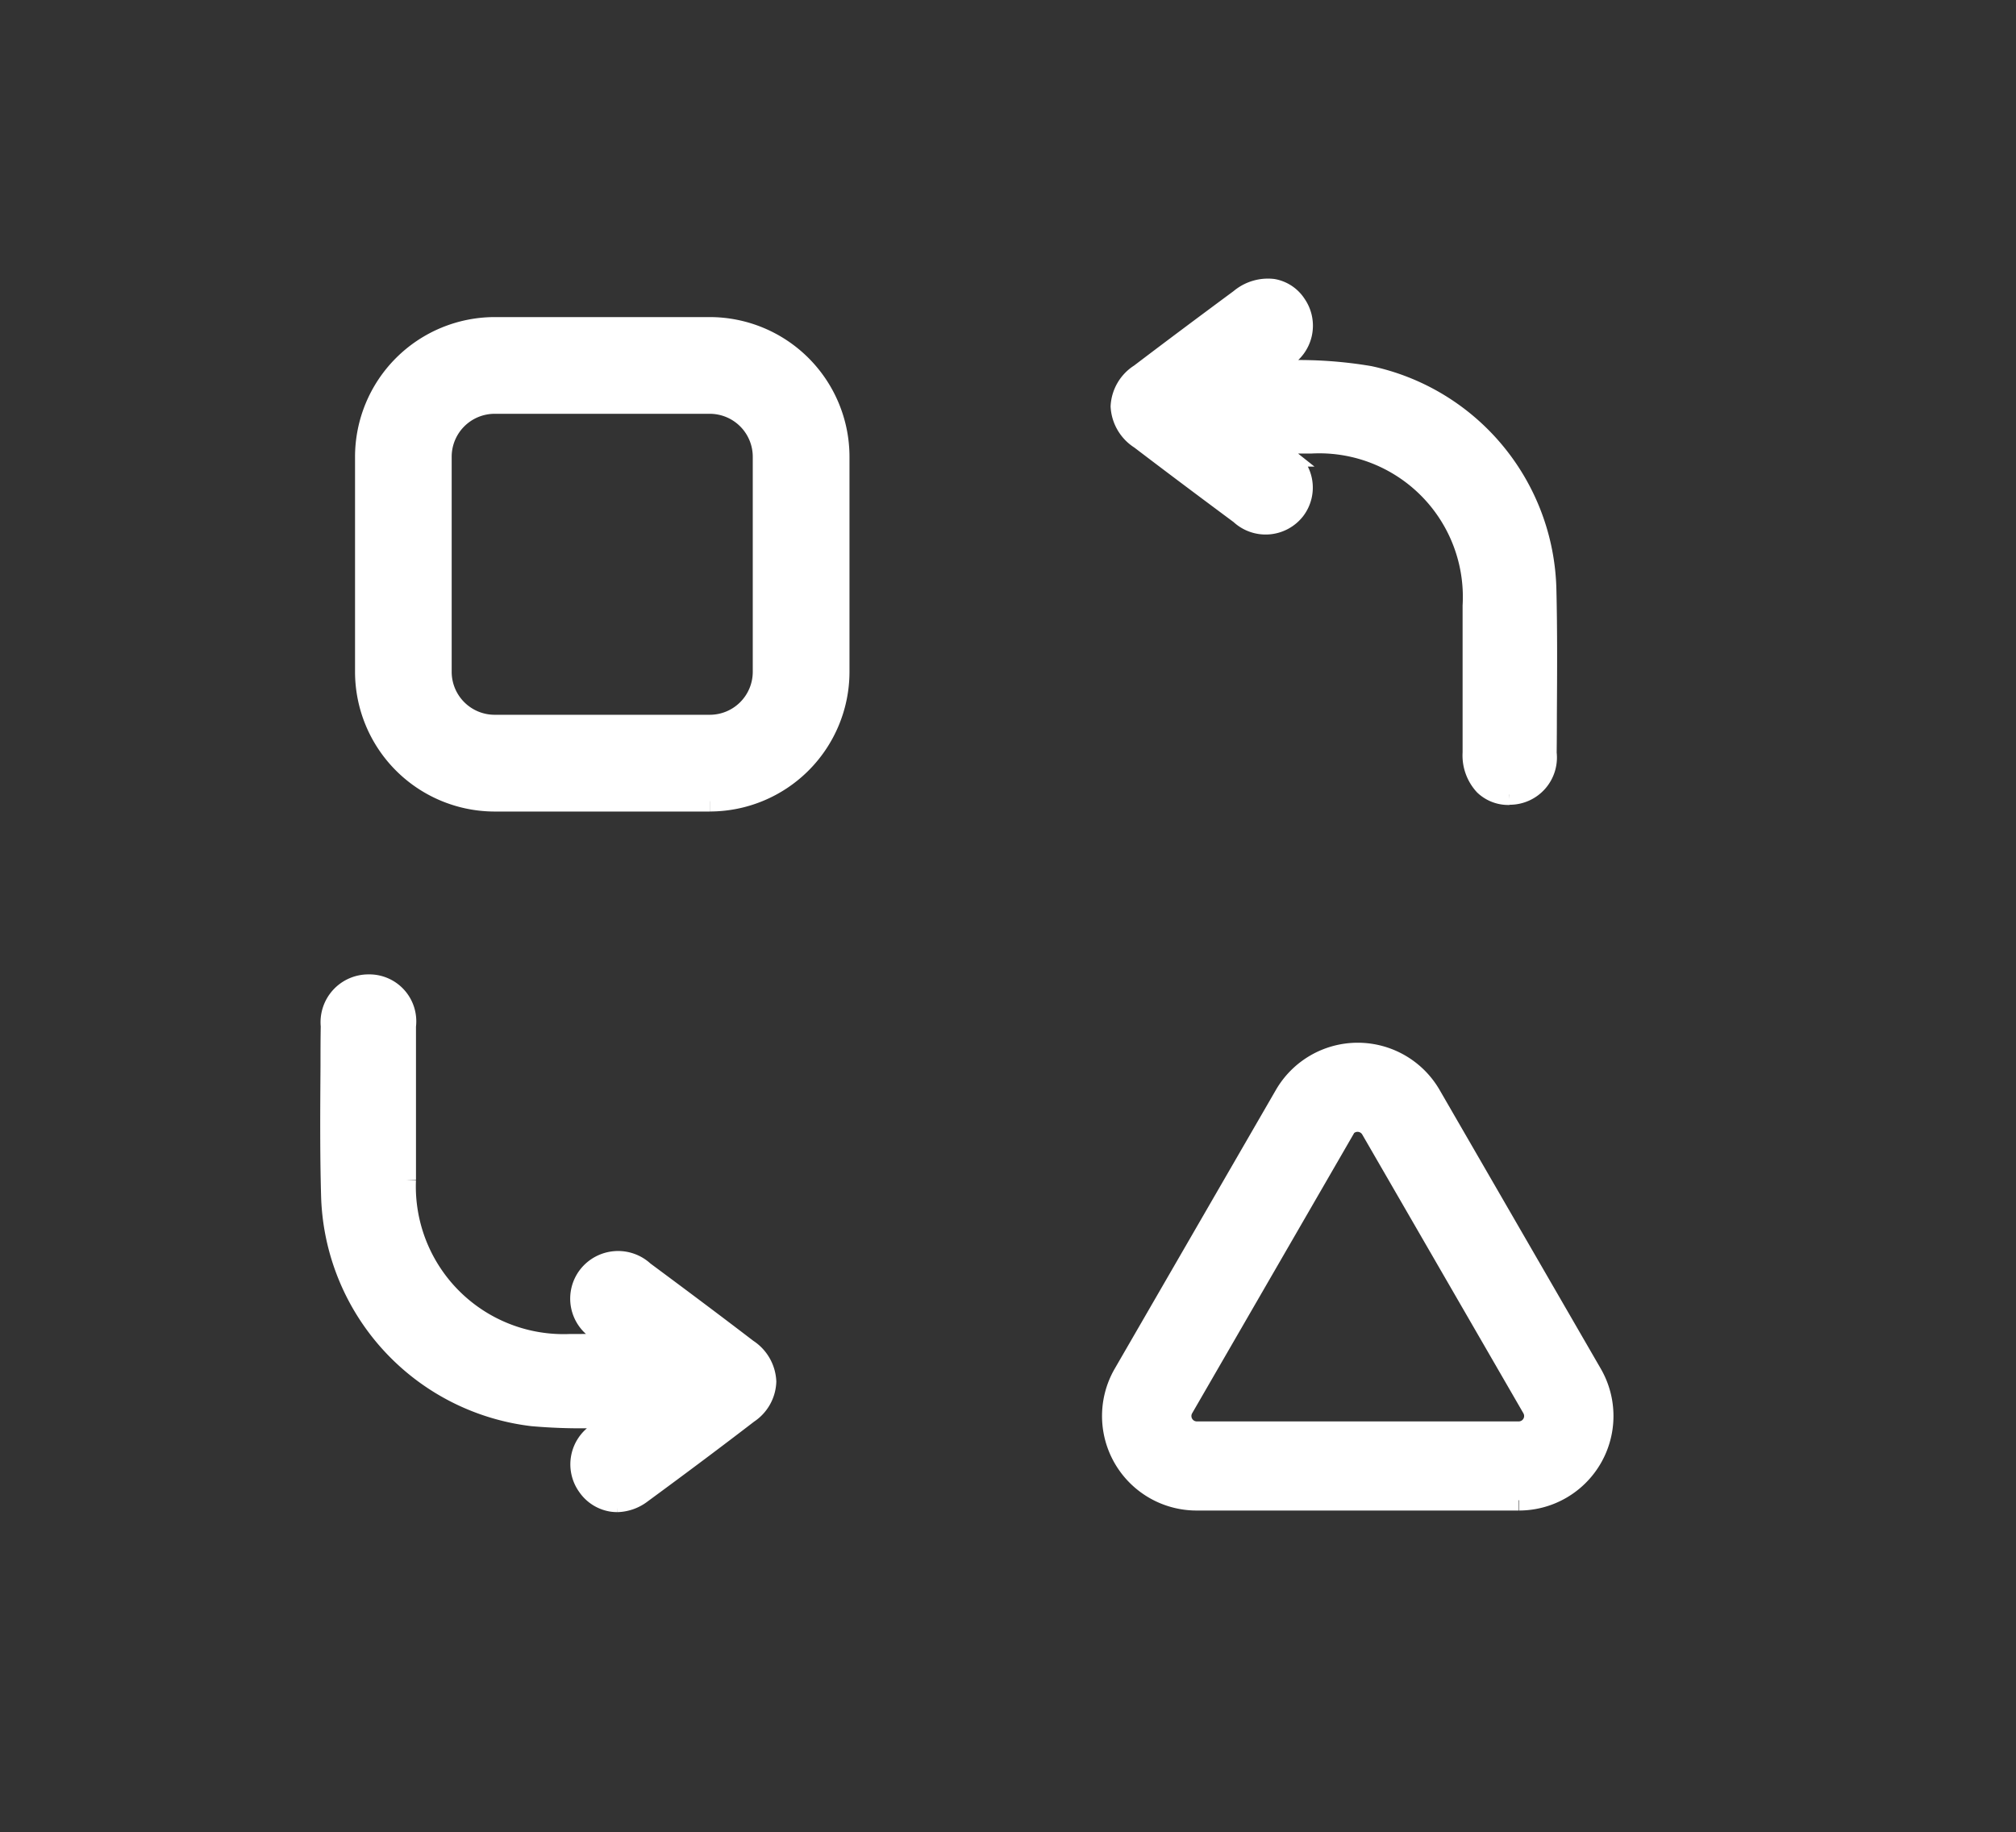 <svg xmlns="http://www.w3.org/2000/svg" xmlns:xlink="http://www.w3.org/1999/xlink" width="48.793" height="44.35" viewBox="0 0 48.793 44.35">
  <rect x="0" y="0" width="48.793" height="44.35" fill="#333333" stroke="none"/>
  <defs>
    <clipPath id="clip-path">
      <rect id="Retângulo_19137" data-name="Retângulo 19137" width="48.793" height="44.35" transform="translate(-8 -7)" fill="#fff" stroke="#fff" stroke-width="0.5"/>
    </clipPath>
  </defs>
  <g id="Grupo_103105" data-name="Grupo 103105" transform="translate(8 7)">
    <g id="Grupo_103104" data-name="Grupo 103104" clip-path="url(#clip-path)">
      <path id="Caminho_29383" data-name="Caminho 29383" d="M8.8,102.834a24.317,24.317,0,0,1-2.665-.015,5.256,5.256,0,0,1-4.619-5.067c-.038-1.363-.013-2.728-.007-4.093,0-.458.247-.724.63-.724s.618.26.62.725c0,1.239,0,2.478,0,3.717a4.088,4.088,0,0,0,4.257,4.261,13.61,13.61,0,0,0,1.842-.083c-.327-.248-.658-.491-.981-.745a.631.631,0,0,1-.2-.938.643.643,0,0,1,.961-.053c.838.622,1.674,1.246,2.5,1.881a.628.628,0,0,1,.017,1.109q-1.274.98-2.572,1.928a.611.611,0,0,1-.918-.1.622.622,0,0,1,.19-.907c.324-.254.656-.5.984-.745l-.042-.146" transform="translate(-1.224 -75.822)" fill="#fff" stroke="#fff" stroke-width="0.5"/>
      <path id="Caminho_29384" data-name="Caminho 29384" d="M6.933,103.947a.842.842,0,0,1-.129-.01.877.877,0,0,1-.578-.367.9.9,0,0,1,.243-1.287c.168-.131.337-.26.508-.388l-.226.006a13.4,13.4,0,0,1-1.866-.033A5.522,5.522,0,0,1,.021,96.534C-.008,95.49,0,94.431.007,93.406c0-.325,0-.649.006-.974a.907.907,0,0,1,.905-1h0a.886.886,0,0,1,.9,1q0,.992,0,1.985,0,.866,0,1.733A3.825,3.825,0,0,0,5.8,100.136c.343,0,.715,0,1.1-.018q-.207-.157-.412-.316a.9.9,0,0,1-.25-1.322.914.914,0,0,1,1.345-.107c.743.551,1.622,1.206,2.506,1.883a.984.984,0,0,1,.45.783.956.956,0,0,1-.432.764c-.763.587-1.606,1.219-2.577,1.932a1.011,1.011,0,0,1-.6.213m.649-2.614h.208l.152.529-.454.341c-.227.17-.455.34-.678.515-.152.119-.3.306-.137.527a.334.334,0,0,0,.216.147.43.43,0,0,0,.316-.1c.967-.71,1.807-1.339,2.567-1.924a.472.472,0,0,0,.217-.326.493.493,0,0,0-.233-.345c-.881-.674-1.758-1.328-2.5-1.878-.138-.1-.4-.238-.576,0-.051.067-.207.272.151.553.225.177.454.349.683.52l.832.628-.667.088a13.742,13.742,0,0,1-1.879.085,4.354,4.354,0,0,1-4.532-4.537q0-.867,0-1.735c0-.661,0-1.321,0-1.982,0-.45-.25-.45-.344-.45h0c-.233,0-.352.151-.353.449q0,.488-.006.976c-.008,1.02-.015,2.074.013,3.108a4.967,4.967,0,0,0,4.373,4.8,13.012,13.012,0,0,0,1.789.03c.282-.008.565-.016.846-.016" transform="translate(0 -74.597)" fill="#fff" stroke="#fff" stroke-width="0.5"/>
      <path id="Caminho_29385" data-name="Caminho 29385" d="M107.847,4.678c.421.321.744.559,1.059.808a.617.617,0,0,1,.194.918.631.631,0,0,1-.94.049q-1.212-.9-2.415-1.813a.63.63,0,0,1-.007-1.135q1.2-.914,2.418-1.81c.388-.287.737-.256.961.064.21.3.129.638-.229.915a6.811,6.811,0,0,0-.906.779c.135,0,.271-.006.406,0a18.178,18.178,0,0,1,2.679.156A5.1,5.1,0,0,1,115.12,8.5c.033,1.319.012,2.64.007,3.96,0,.452-.233.714-.6.72-.391.006-.616-.256-.617-.739,0-1.184,0-2.368,0-3.552a4,4,0,0,0-4.2-4.211h-1.861" transform="translate(-85.98 -1.222)" fill="#fff" stroke="#fff" stroke-width="0.5"/>
      <path id="Caminho_29386" data-name="Caminho 29386" d="M113.285,12.234a.836.836,0,0,1-.6-.229,1.06,1.06,0,0,1-.279-.785q0-1,0-2,0-.778,0-1.557a3.726,3.726,0,0,0-3.92-3.935h-1.039c.142.108.276.211.408.316a.889.889,0,0,1,.242,1.3.9.9,0,0,1-1.324.1c-.665-.494-1.541-1.147-2.418-1.816a1,1,0,0,1-.468-.792.986.986,0,0,1,.461-.782c.734-.558,1.526-1.15,2.421-1.812a1.046,1.046,0,0,1,.8-.241.839.839,0,0,1,.554.369.9.9,0,0,1-.287,1.291l-.1.073c-.1.074-.191.147-.285.222.183,0,.368.007.548.01a10.29,10.29,0,0,1,1.9.141,5.407,5.407,0,0,1,4.277,5.153c.025,1.017.018,2.049.012,3.048q0,.46-.005.921a.893.893,0,0,1-.876,1h-.019m-5.5-9.055h.7a4.249,4.249,0,0,1,4.472,4.487q0,.779,0,1.558,0,1,0,1.994a.563.563,0,0,0,.113.393.282.282,0,0,0,.223.071c.082,0,.331-.006.333-.445q0-.461.005-.922c.006-.994.013-2.022-.012-3.03a4.85,4.85,0,0,0-3.834-4.625,9.706,9.706,0,0,0-1.795-.131c-.276,0-.562-.007-.843-.021-.087,0-.173,0-.26,0h-.764l.429-.464a6.347,6.347,0,0,1,.845-.737l.094-.073c.355-.275.217-.473.172-.538a.3.3,0,0,0-.191-.14.546.546,0,0,0-.379.14c-.893.66-1.683,1.251-2.415,1.807-.157.119-.243.241-.243.343s.089.229.251.353c.874.667,1.748,1.318,2.412,1.811.133.1.382.23.556,0,.049-.064.2-.259-.146-.533-.211-.167-.426-.329-.672-.515l-.383-.29-.651-.5h1.978Z" transform="translate(-84.757 0)" fill="#fff" stroke="#fff" stroke-width="0.5"/>
      <path id="Caminho_29387" data-name="Caminho 29387" d="M12.905,16.492H7.7a3.134,3.134,0,0,1-3.13-3.13V8.154A3.134,3.134,0,0,1,7.7,5.024h5.207a3.134,3.134,0,0,1,3.13,3.13v5.207a3.134,3.134,0,0,1-3.13,3.13M7.7,6.865A1.29,1.29,0,0,0,6.409,8.154v5.207A1.29,1.29,0,0,0,7.7,14.65h5.207a1.29,1.29,0,0,0,1.289-1.289V8.154a1.29,1.29,0,0,0-1.289-1.289Z" transform="translate(-3.727 -4.099)" fill="#fff" stroke="#fff" stroke-width="0.5"/>
      <path id="Caminho_29388" data-name="Caminho 29388" d="M112.584,111.236h-7.79a2.038,2.038,0,0,1-1.765-3.058l3.9-6.746a2.039,2.039,0,0,1,3.531,0l3.9,6.746a2.038,2.038,0,0,1-1.765,3.058m-4.943-9.39.718.414-3.9,6.747a.381.381,0,0,0,.33.572h7.79a.381.381,0,0,0,.33-.572l-3.9-6.747a.382.382,0,0,0-.661,0Z" transform="translate(-83.833 -81.924)" fill="#fff" stroke="#fff" stroke-width="0.5"/>
    </g>
  </g>
</svg>
